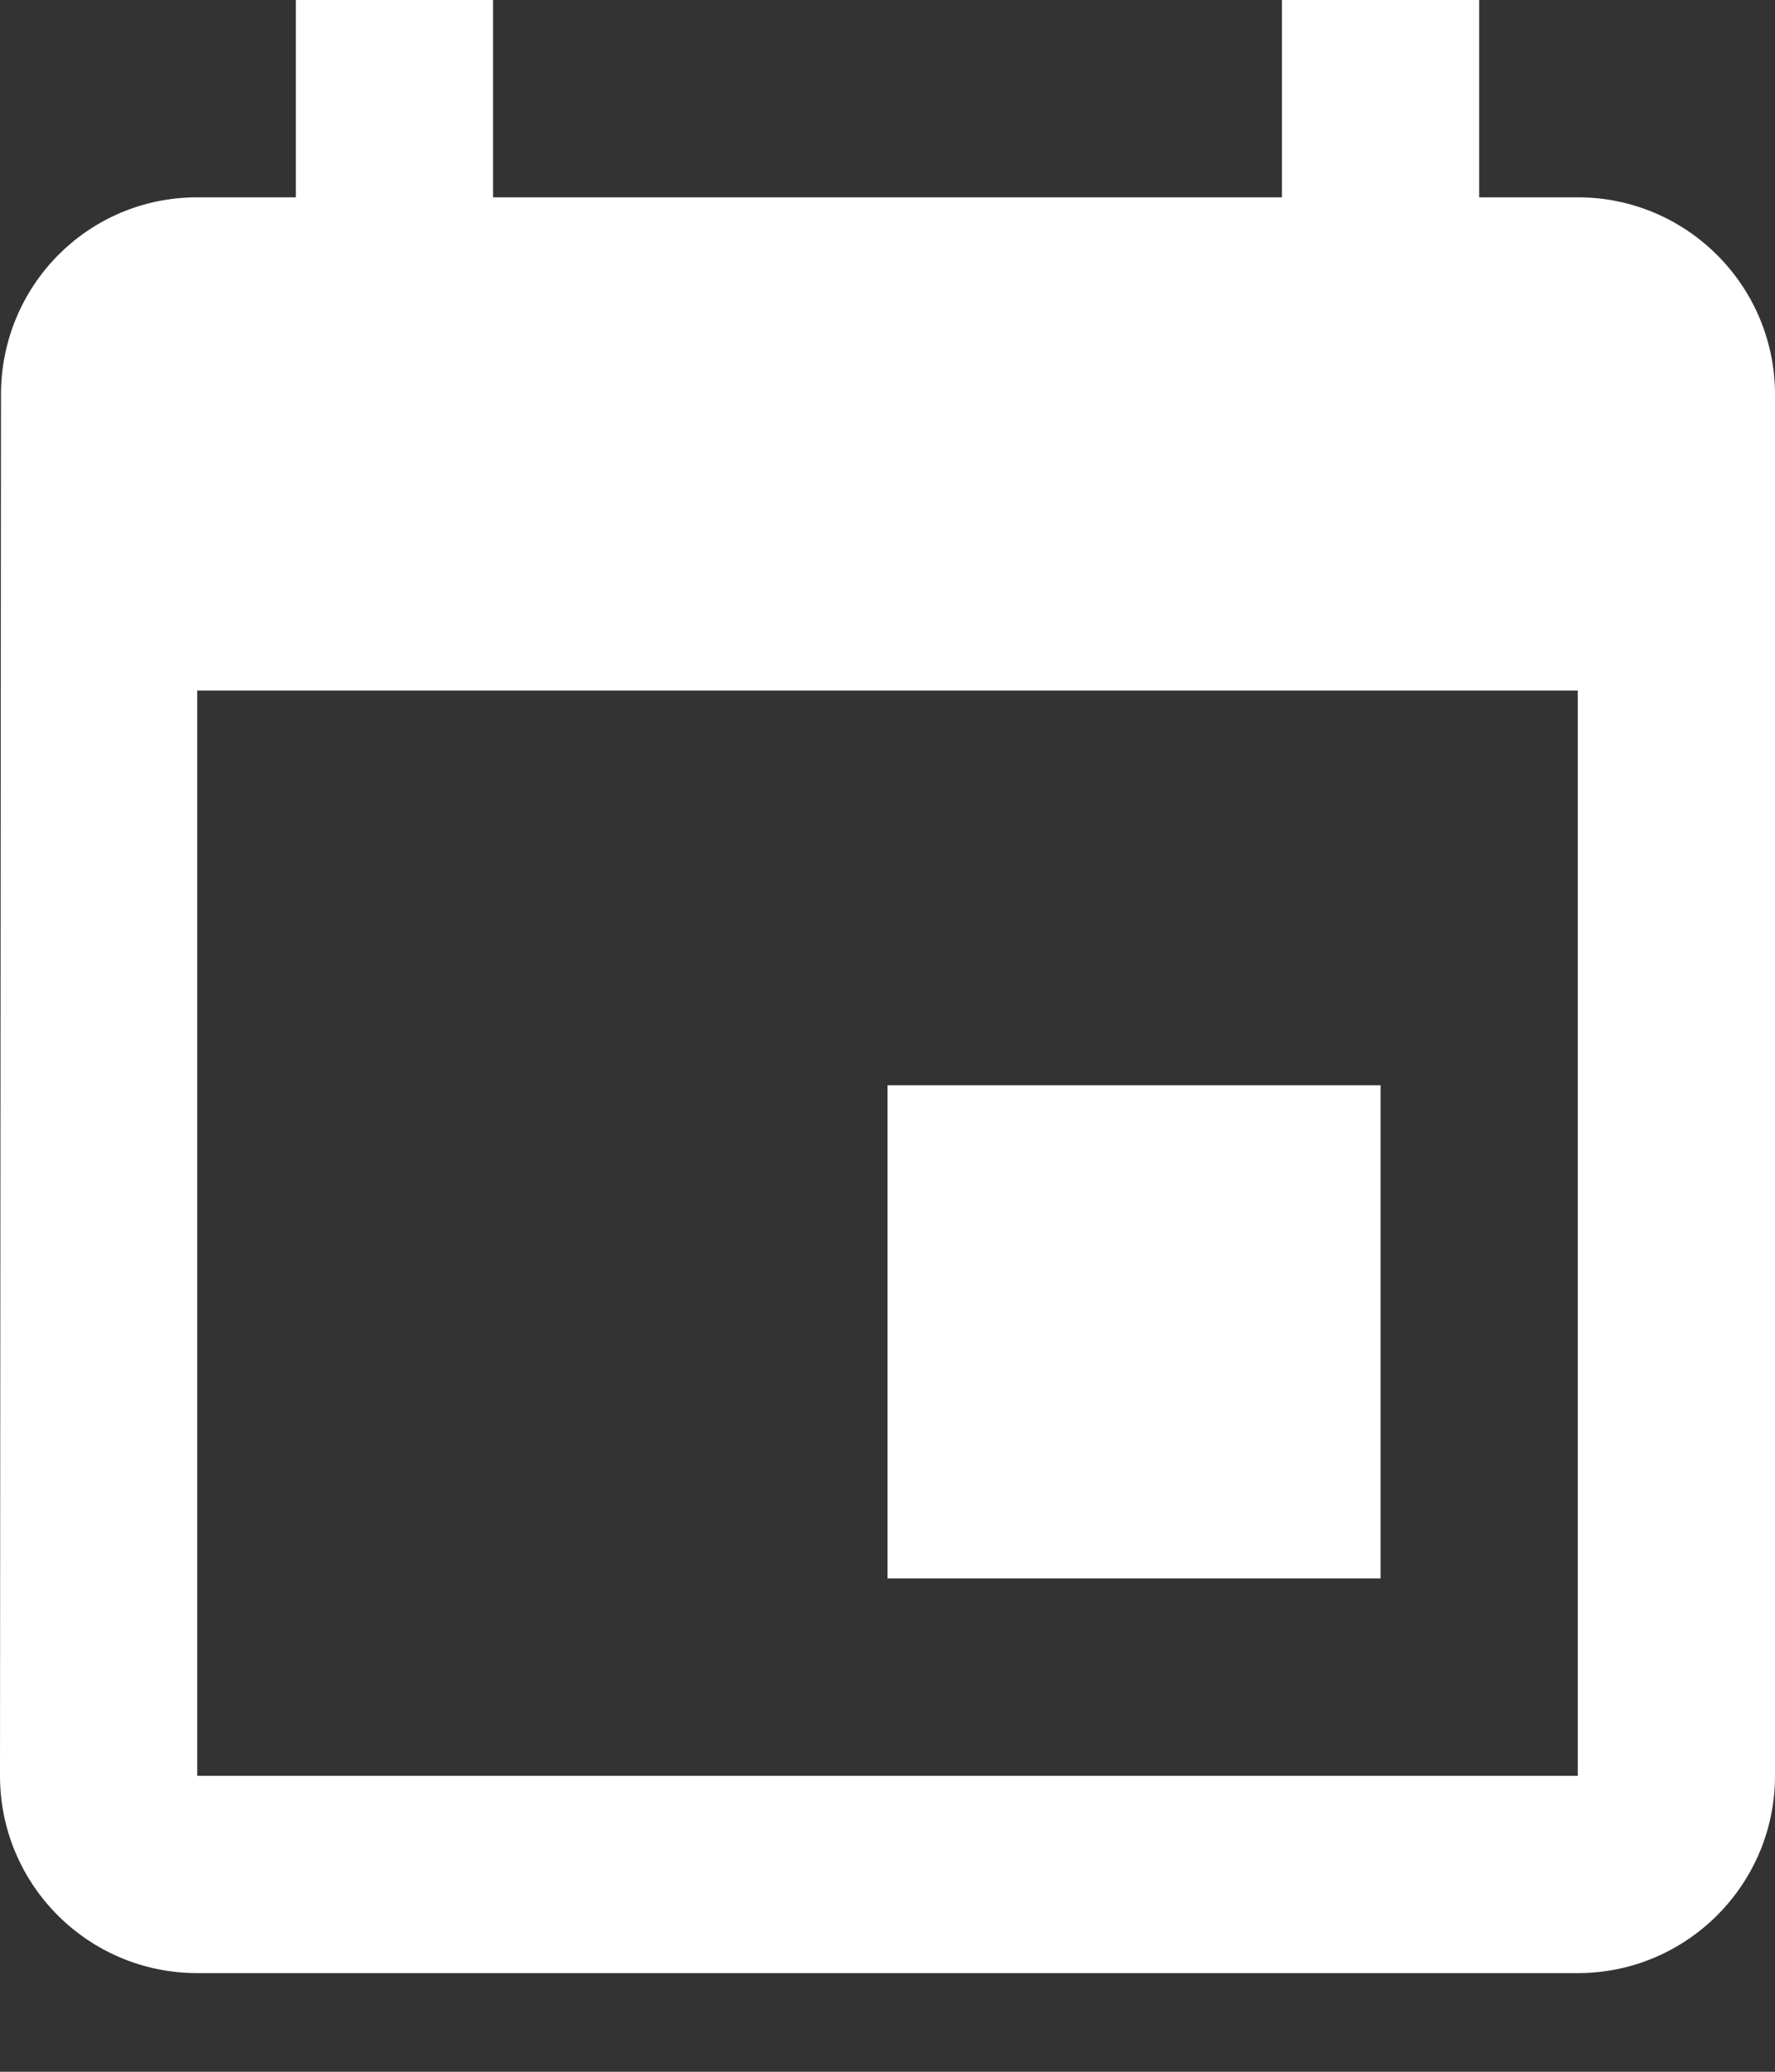 <?xml version="1.0" encoding="UTF-8" standalone="no"?> <svg xmlns="http://www.w3.org/2000/svg" xmlns:xlink="http://www.w3.org/1999/xlink" xmlns:serif="http://www.serif.com/" width="100%" height="100%" viewBox="0 0 18 21" version="1.1" xml:space="preserve" style="fill-rule:evenodd;clip-rule:evenodd;stroke-linejoin:round;stroke-miterlimit:2;"><rect x="0" y="0" width="18" height="21" fill="#333333" stroke="none"/> <g id="calendar" transform="matrix(1,0,0,1,-2.999,-0.998)"> <path d="M18.999,18.998L4.999,18.998L4.999,7.998L18.999,7.998M15.999,0.998L15.999,2.998L7.999,2.998L7.999,0.998L5.999,0.998L5.999,2.998L4.999,2.998C3.893,2.998 3.009,3.893 3.009,4.998L2.999,18.998C2.999,20.102 3.893,20.998 4.999,20.998L18.999,20.998C20.102,20.998 20.999,20.102 20.999,18.998L20.999,4.998C20.999,3.893 20.102,2.998 18.999,2.998L17.999,2.998L17.999,0.998M16.999,11.998L11.999,11.998L11.999,16.998L16.999,16.998L16.999,11.998Z" style="fill:white;fill-rule:nonzero;"></path> </g> </svg> 
